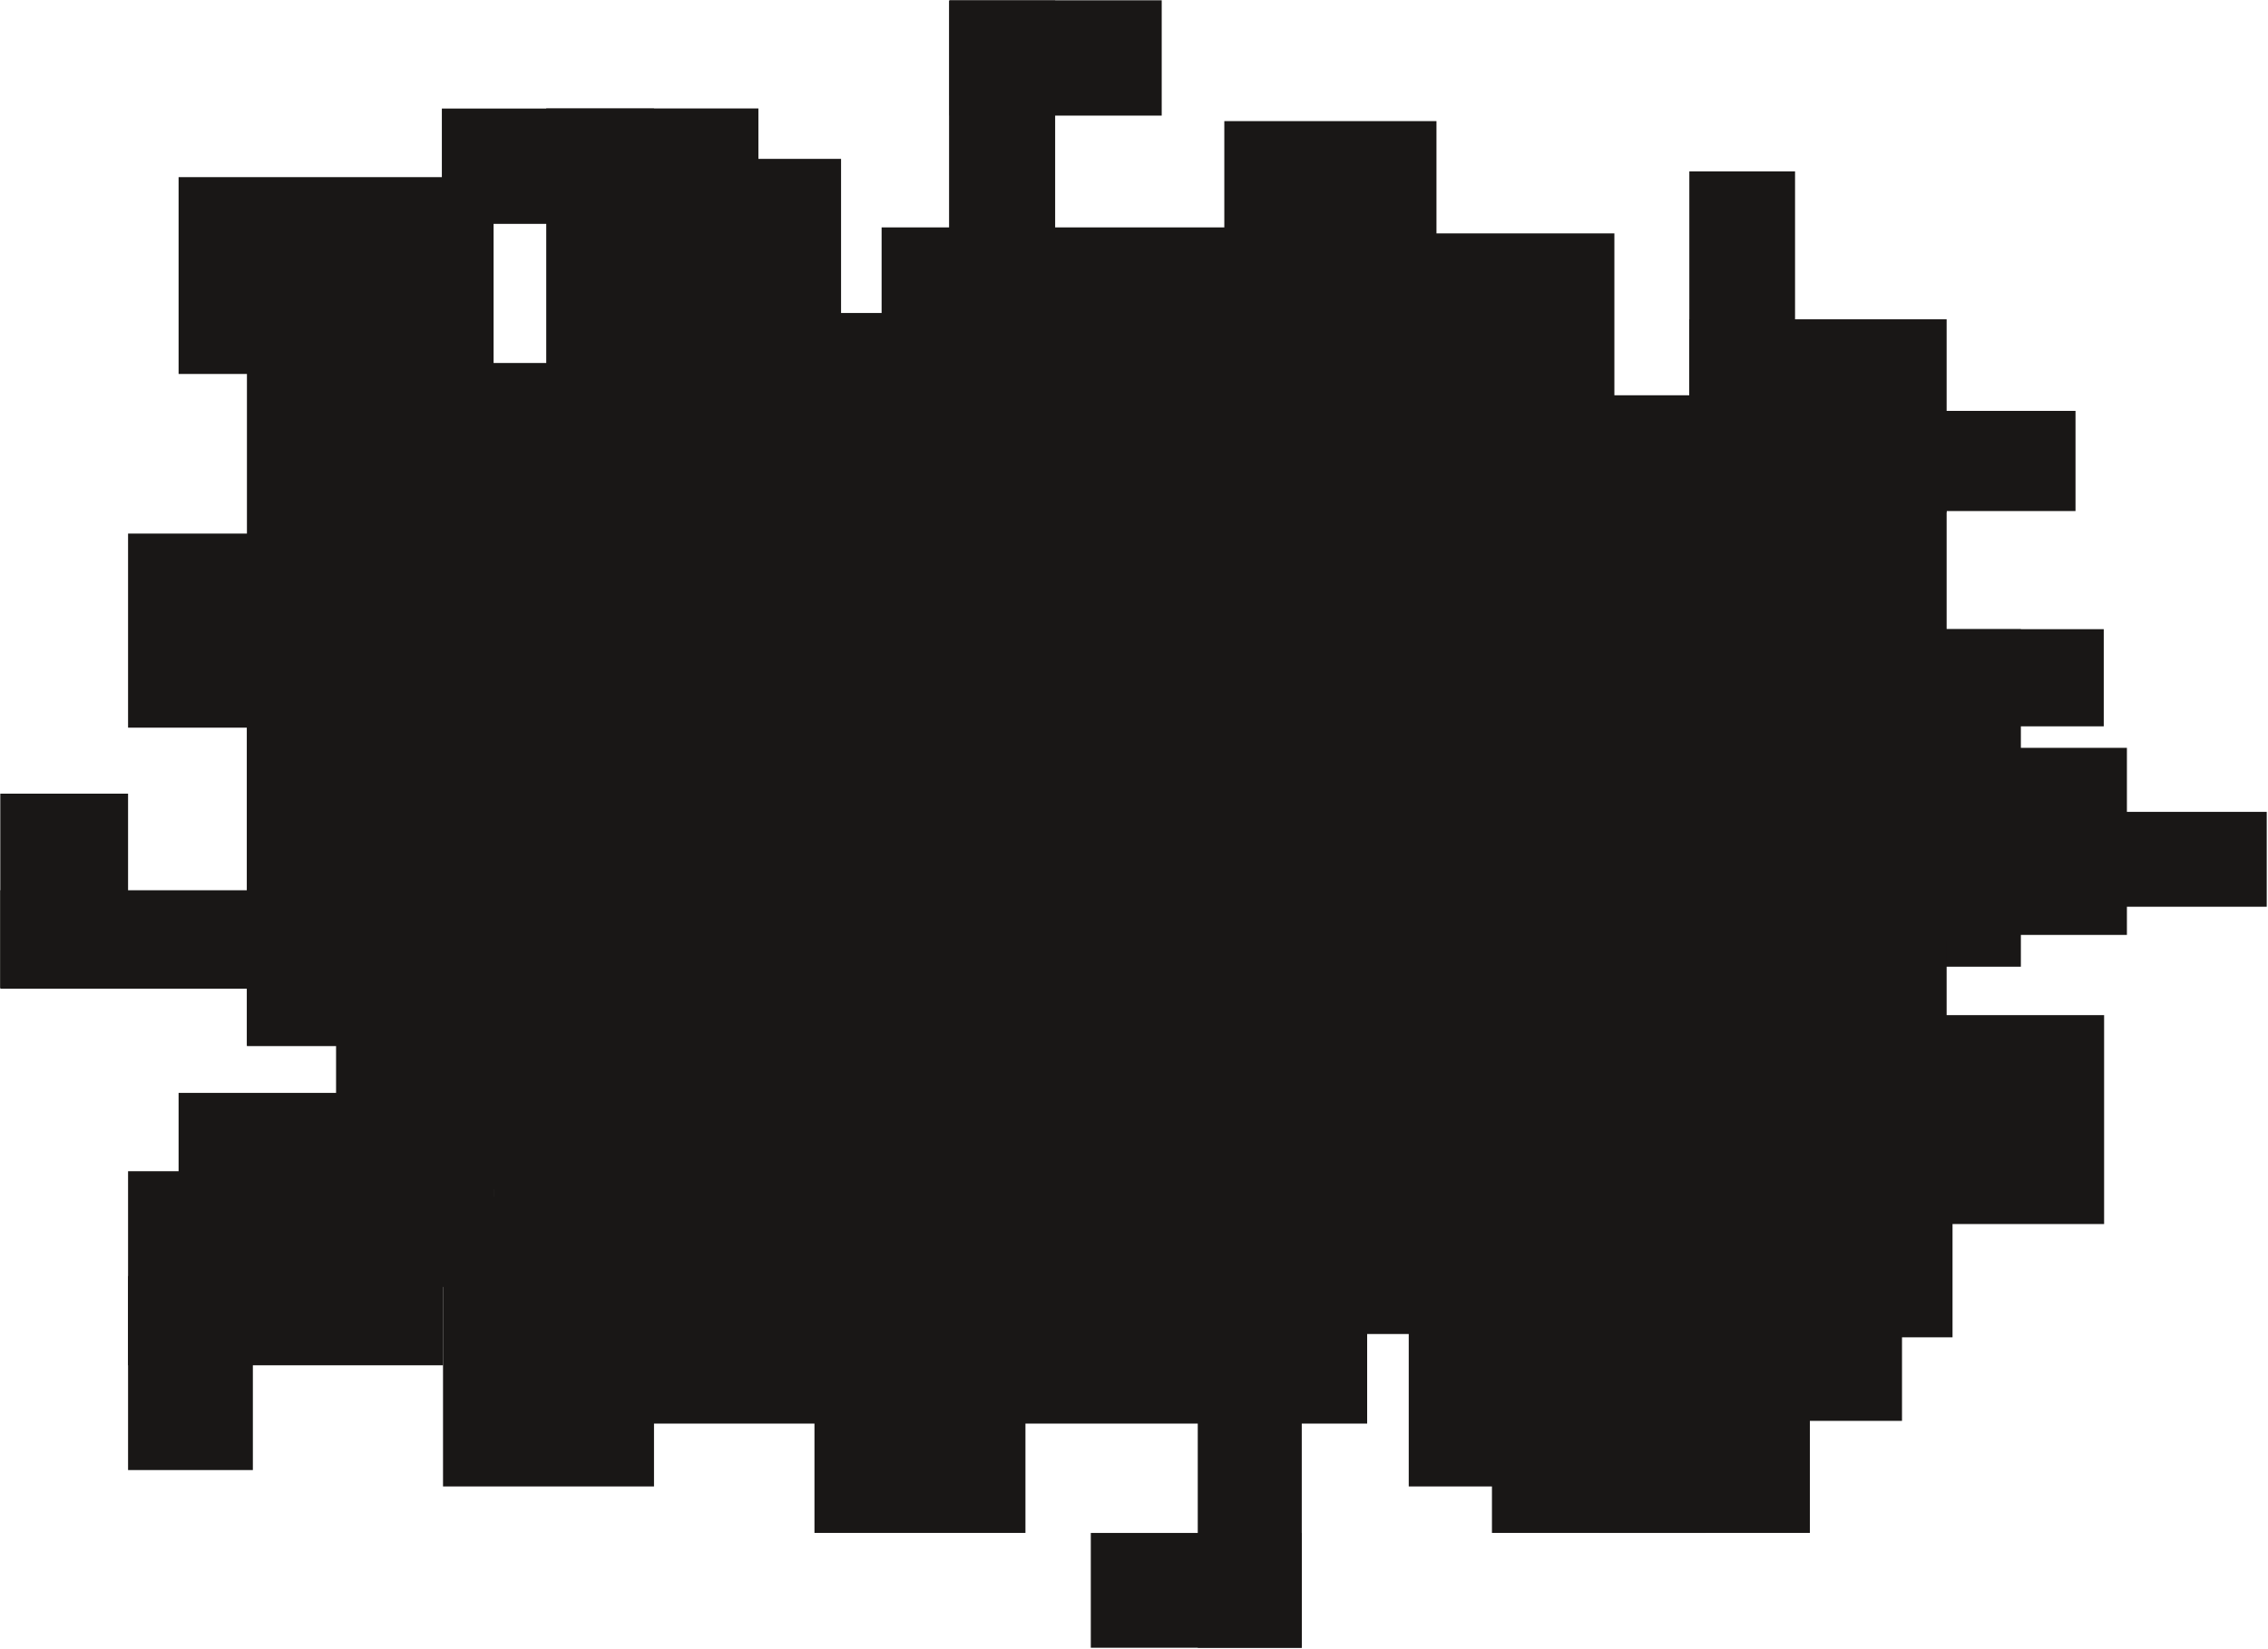 <?xml version="1.0" encoding="UTF-8"?><svg id="Ebene_1" xmlns="http://www.w3.org/2000/svg" xmlns:xlink="http://www.w3.org/1999/xlink" viewBox="0 0 700.23 509.25"><defs><style>.cls-1{fill:none;}.cls-2{clip-path:url(#clippath);}.cls-3{fill:#191716;}</style><clipPath id="clippath"><rect class="cls-1" x="-.34" y="-.57" width="700.18" height="510.28"/></clipPath></defs><g class="cls-2"><g id="Gruppe_116"><rect id="Rechteck_882" class="cls-3" x="55.14" y="54.7" width="97.25" height="60.78"/><rect id="Rechteck_883" class="cls-3" x="76.24" y="112.09" width="97.25" height="60.78"/><rect id="Rechteck_884" class="cls-3" x="39.54" y="164.77" width="97.25" height="59.93"/><rect id="Rechteck_885" class="cls-3" x="76.24" y="179.53" width="97.25" height="143.5"/><rect id="Rechteck_886" class="cls-3" x="76.24" y="166.68" width="97.25" height="156.16"/><rect id="Rechteck_887" class="cls-3" x=".09" y="274.91" width="136.69" height="30.39"/><rect id="Rechteck_888" class="cls-3" x=".09" y="245.08" width="39.45" height="59.93"/><rect id="Rechteck_889" class="cls-3" x="103.76" y="306.41" width="97.25" height="60.78"/><rect id="Rechteck_890" class="cls-3" x="39.54" y="361.67" width="97.25" height="59.93"/><rect id="Rechteck_891" class="cls-3" x="39.54" y="394.02" width="38.53" height="59.93"/><rect id="Rechteck_892" class="cls-3" x="55.14" y="337.48" width="97.25" height="59.93"/><rect id="Rechteck_893" class="cls-3" x="535.51" y="149.55" width="65.5" height="89.48"/><rect id="Rechteck_894" class="cls-3" x="432.93" y="72.07" width="65.5" height="89.48"/><rect id="Rechteck_895" class="cls-3" x="378" y="37.4" width="65.5" height="89.48"/><rect id="Rechteck_896" class="cls-3" x="272.19" y="70.22" width="155.8" height="89.48"/><rect id="Rechteck_897" class="cls-3" x="293.02" y=".16" width="32.75" height="125.09"/><rect id="Rechteck_898" class="cls-3" x="293.17" y=".09" width="65.5" height="35.61"/><rect id="Rechteck_899" class="cls-3" x="226.07" y="96.65" width="65.5" height="89.48"/><rect id="Rechteck_900" class="cls-3" x="168.65" y="33.49" width="65.5" height="89.48"/><rect id="Rechteck_901" class="cls-3" x="136.42" y="33.52" width="65.5" height="35.61"/><rect id="Rechteck_902" class="cls-3" x="194.17" y="49.06" width="65.5" height="89.48"/><rect id="Rechteck_904" class="cls-3" x="521.57" y="98.6" width="79.44" height="59.59"/><rect id="Rechteck_905" class="cls-3" x="489.98" y="179.45" width="97.25" height="59.93"/><rect id="Rechteck_906" class="cls-3" x="526.68" y="194.29" width="97.25" height="104.23"/><rect id="Rechteck_907" class="cls-3" x="450.54" y="290.43" width="150.47" height="29.54"/><rect id="Rechteck_908" class="cls-3" x="450.54" y="259.76" width="39.45" height="59.93"/><rect id="Rechteck_909" class="cls-3" x="552.38" y="313.47" width="97.25" height="64.51"/><rect id="Rechteck_910" class="cls-3" x="489.98" y="377.98" width="97.25" height="60.78"/><rect id="Rechteck_911" class="cls-3" x="489.98" y="408.37" width="38.53" height="59.93"/><rect id="Rechteck_912" class="cls-3" x="505.58" y="352.18" width="97.25" height="60.78"/><rect id="Rechteck_913" class="cls-3" x="136.78" y="369.54" width="65.14" height="89.47"/><rect id="Rechteck_914" class="cls-3" x="196.42" y="350.13" width="65.14" height="89.47"/><rect id="Rechteck_915" class="cls-3" x="251.46" y="372.67" width="65.14" height="100.69"/><rect id="Rechteck_916" class="cls-3" x="266.14" y="350.13" width="155.96" height="89.47"/><rect id="Rechteck_917" class="cls-3" x="369.8" y="383.89" width="32.11" height="124.93"/><rect id="Rechteck_918" class="cls-3" x="336.78" y="473.37" width="65.14" height="35.45"/><rect id="Rechteck_919" class="cls-3" x="401.91" y="321.62" width="66.05" height="90.32"/><rect id="Rechteck_920" class="cls-3" x="460.63" y="383.89" width="66.05" height="89.47"/><rect id="Rechteck_921" class="cls-3" x="493.65" y="437.91" width="65.14" height="35.45"/><rect id="Rechteck_922" class="cls-3" x="434.94" y="369.54" width="66.05" height="89.47"/><rect id="Rechteck_923" class="cls-3" x="152.38" y="122.06" width="416.5" height="256.61"/><rect id="Rechteck_924" class="cls-3" x="575.3" y="126.88" width="65.5" height="30.93"/><rect id="Rechteck_925" class="cls-3" x="584.02" y="194.29" width="65.5" height="30"/><rect id="Rechteck_926" class="cls-3" x="521.57" y="52.93" width="32.64" height="106.77"/><rect id="Rechteck_927" class="cls-3" x="563.11" y="250.7" width="137.69" height="29.29"/><rect id="Rechteck_928" class="cls-3" x="616.93" y="230.93" width="39.74" height="57.77"/></g></g></svg>